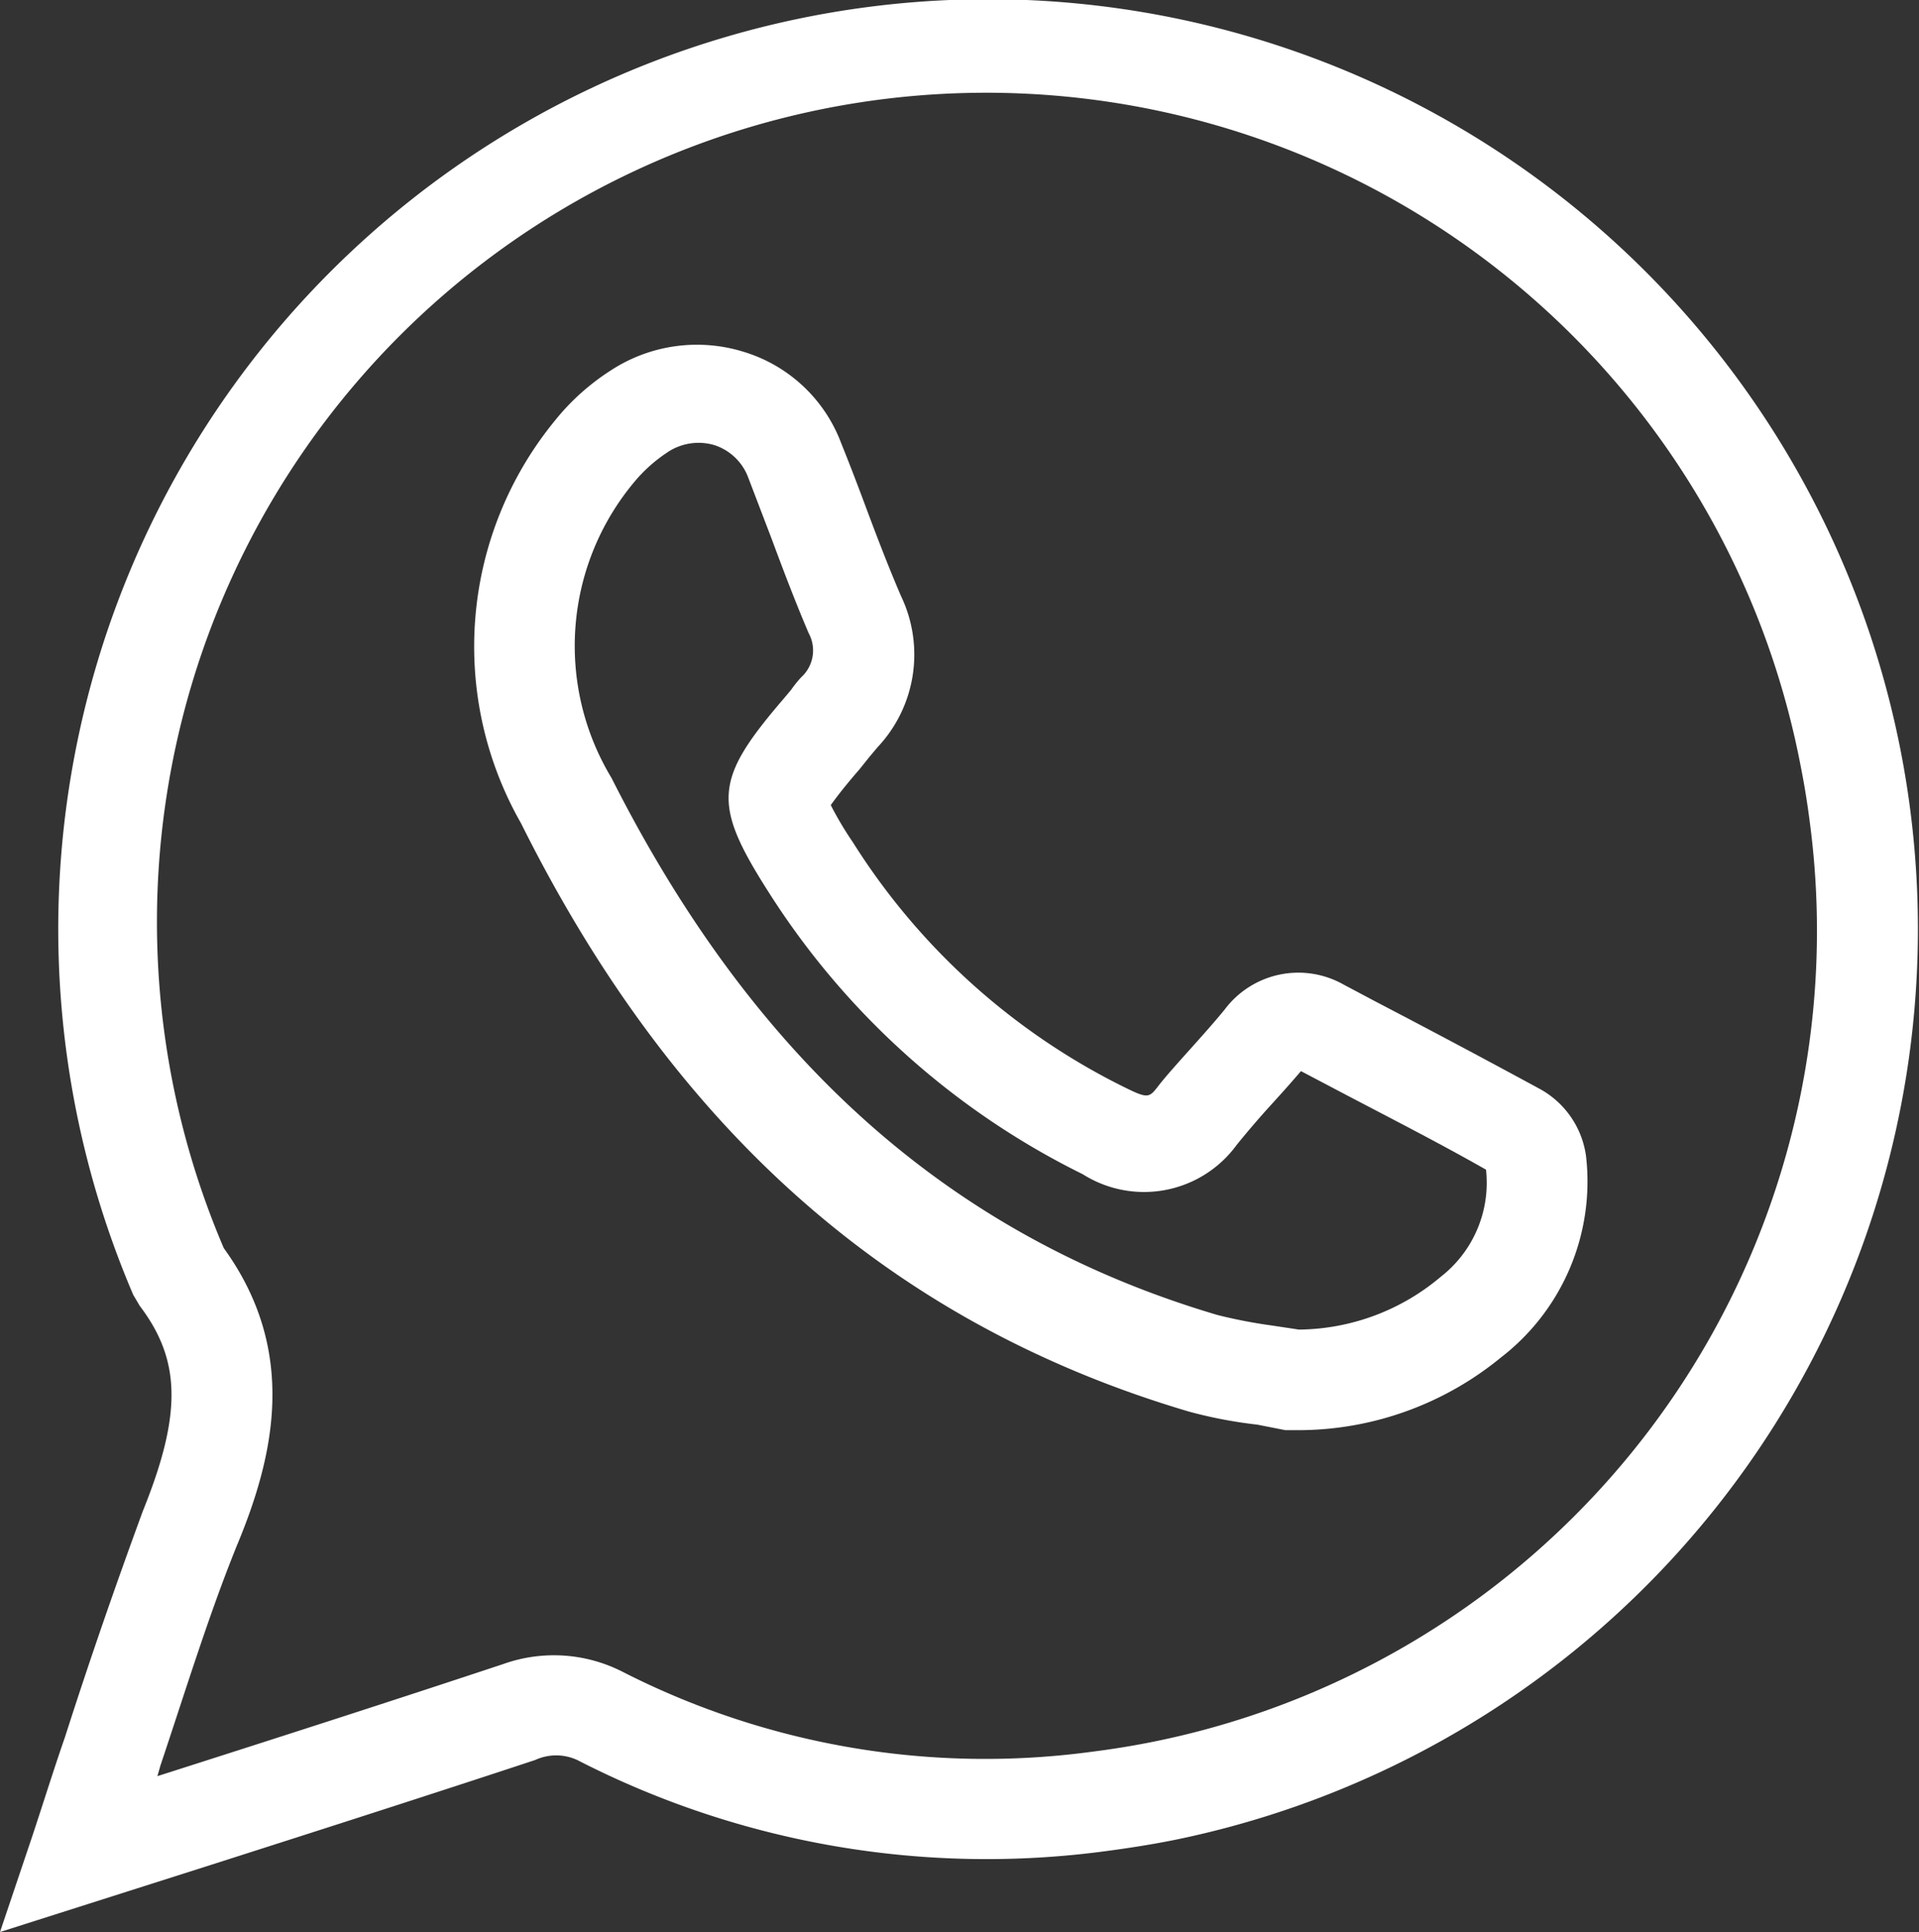 <?xml version="1.0" encoding="UTF-8"?> <svg xmlns="http://www.w3.org/2000/svg" viewBox="0 0 38.16 38.42"><rect x="0" y="0" width="38.16" height="38.42" fill="#333333" stroke="none"/> <defs> <style>.cls-1{fill:#fff;}</style> </defs> <title>Ресурс 1</title> <g id="Слой_2" data-name="Слой 2"> <g id="Слой_1-2" data-name="Слой 1"> <g id="Слой_1-2-2" data-name="Слой 1-2"> <path class="cls-1" d="M0,38.42l.63-1.87c.23-.69.44-1.37.66-2,.5-1.56,1-3,1.55-4.5.78-1.93.76-3-.06-4.08l-.13-.22a18.49,18.49,0,1,1,20.7,10.84c-.45.09-.9.16-1.35.22A17.8,17.8,0,0,1,11.48,35a1,1,0,0,0-.84,0c-2.12.7-4.24,1.38-6.43,2.08Zm4.45-13.6c1.49,2.06,1,4.15.25,5.94-.56,1.39-1,2.83-1.51,4.35l-.06.21.47-.15c2.19-.7,4.3-1.38,6.41-2.08a3,3,0,0,1,2.38.16,15.87,15.87,0,0,0,9.36,1.58A16.45,16.45,0,0,0,36,16.44c-.05-.4-.11-.79-.19-1.19A16.49,16.49,0,1,0,4.45,24.82Z"></path> <path class="cls-1" d="M25.88,28.44h-.32L25,28.33a9.06,9.06,0,0,1-1.36-.26c-5.88-1.74-10.22-5.56-13.28-11.7a7.09,7.09,0,0,1,.67-8,4.6,4.6,0,0,1,1.11-1A3.13,3.13,0,0,1,14.8,7a3,3,0,0,1,1.93,1.82c.17.42.33.84.49,1.27.22.59.45,1.19.7,1.77a2.69,2.69,0,0,1-.47,3l-.16.19-.2.25c-.2.23-.39.46-.57.71a6.87,6.87,0,0,0,.44.74,13.38,13.38,0,0,0,5.46,4.9c.41.2.44.17.61-.05s.48-.56.73-.84.4-.45.59-.68a1.83,1.83,0,0,1,2.37-.5l.64.34q1.65.86,3.27,1.74A1.8,1.8,0,0,1,31.54,23a4.42,4.42,0,0,1-1.7,4A6.36,6.36,0,0,1,25.88,28.44Zm-.05-2a4.43,4.43,0,0,0,2.82-1.05,2.37,2.37,0,0,0,.9-2.13c-1-.57-2.07-1.11-3.11-1.66l-.57-.3c-.23.27-.43.49-.63.71s-.44.5-.65.76a2.28,2.28,0,0,1-3.06.58,15.53,15.53,0,0,1-6.24-5.6c-1.13-1.77-1.09-2.24.28-3.84l.16-.19a2.43,2.43,0,0,1,.2-.25.72.72,0,0,0,.15-.88c-.26-.61-.5-1.24-.73-1.86L14.88,9.5a1.07,1.07,0,0,0-.68-.65,1.11,1.11,0,0,0-.95.16,3,3,0,0,0-.65.59,5.08,5.08,0,0,0-.44,5.87C15,21.09,18.9,24.58,24.21,26.15a10,10,0,0,0,1.09.21Z"></path> </g> </g> </g> </svg> 
